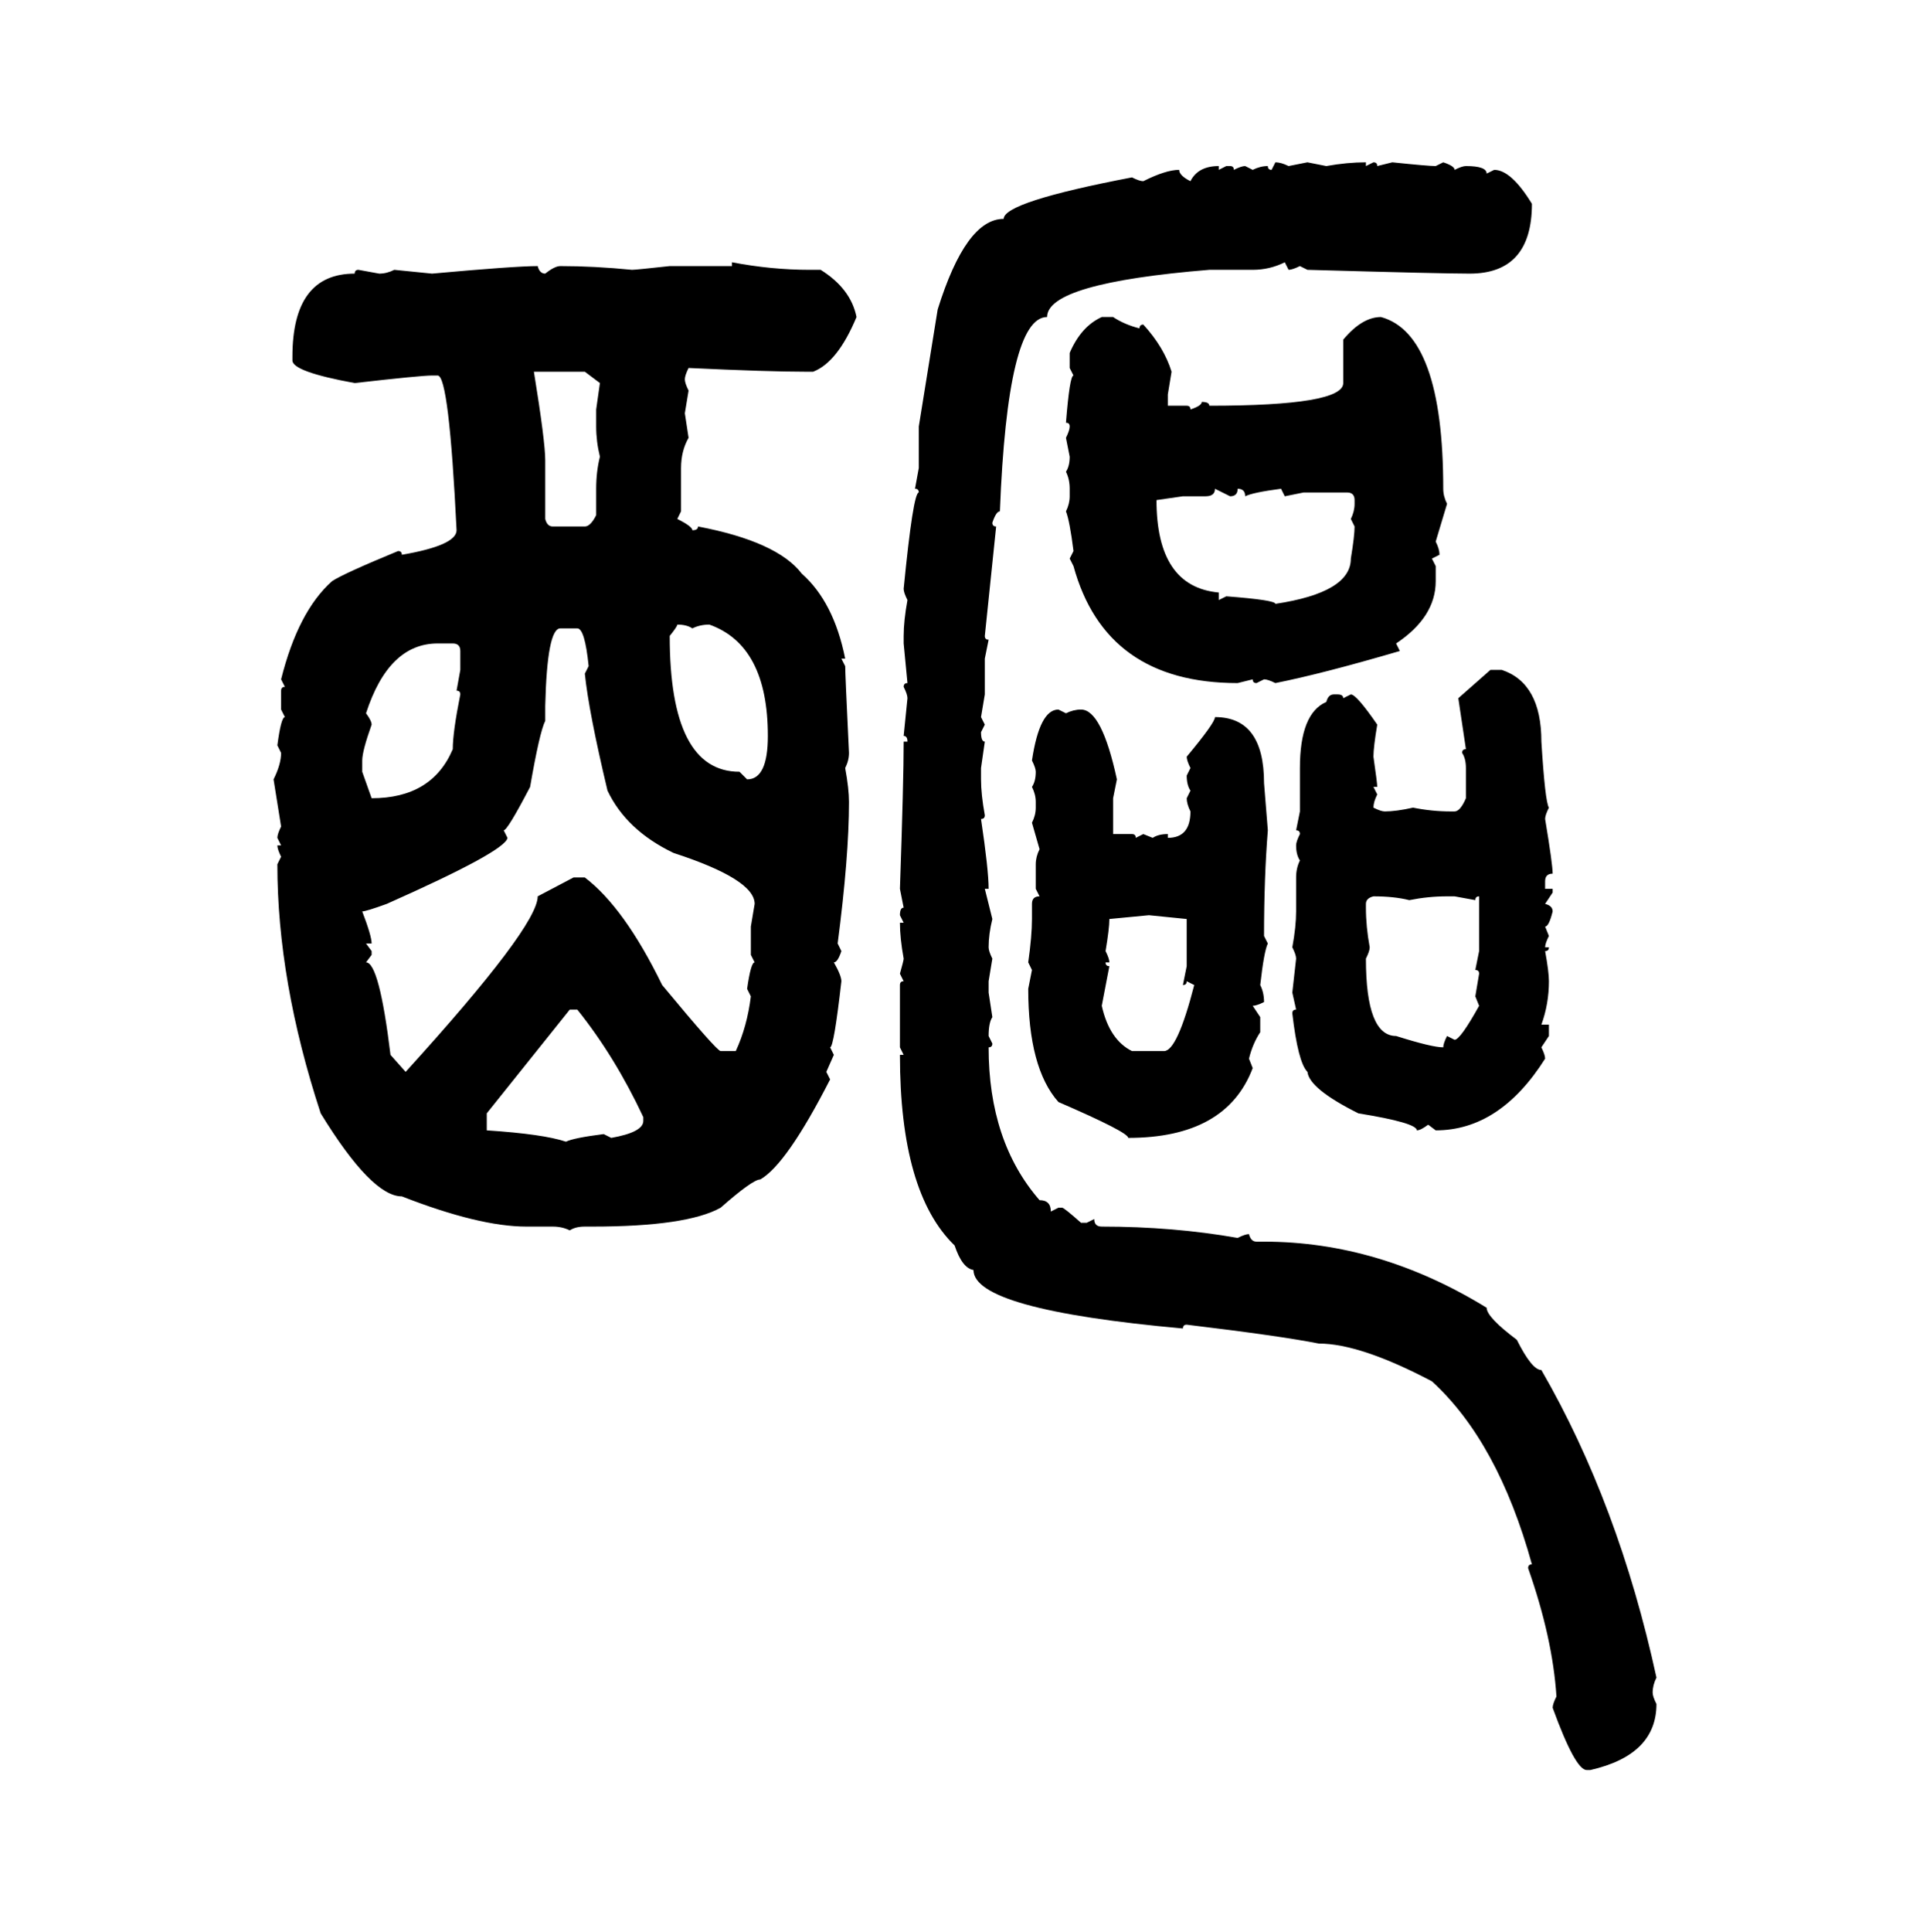 <svg xmlns="http://www.w3.org/2000/svg" xmlns:xlink="http://www.w3.org/1999/xlink" width="299.707" height="300"><path d="M197.46 26.37L198.05 25.20Q198.93 25.20 200.10 25.78L200.10 25.78L203.03 25.20L205.96 25.78Q209.18 25.20 212.11 25.20L212.11 25.20L212.11 25.78L213.28 25.20Q213.87 25.20 213.87 25.78L213.87 25.78L216.21 25.20Q221.78 25.78 222.95 25.78L222.95 25.78L224.12 25.20Q225.88 25.78 225.88 26.37L225.88 26.37Q227.05 25.78 227.64 25.78L227.64 25.78Q230.86 25.78 230.86 26.95L230.86 26.95L232.03 26.37Q234.67 26.37 237.89 31.64L237.89 31.64Q237.89 42.48 228.22 42.48L228.22 42.48Q223.83 42.48 203.03 41.89L203.03 41.89L201.86 41.31Q200.68 41.89 200.10 41.89L200.10 41.89L199.51 40.72Q197.17 41.89 194.53 41.89L194.53 41.89L187.79 41.89Q162.60 43.95 162.60 49.22L162.60 49.22Q156.45 49.22 155.27 79.39L155.27 79.39Q154.69 79.39 154.10 81.15L154.10 81.15Q154.10 81.74 154.69 81.74L154.69 81.74L152.93 98.73Q152.93 99.32 153.52 99.32L153.52 99.32L152.93 102.25L152.93 107.81L152.34 111.33L152.93 112.50L152.34 113.67Q152.34 115.14 152.93 115.14L152.93 115.14L152.34 119.24L152.34 121.00Q152.34 123.34 152.93 126.56L152.93 126.56Q152.93 127.15 152.34 127.15L152.34 127.15Q153.52 135.06 153.52 137.99L153.52 137.99L152.93 137.99L154.10 142.68Q153.52 145.02 153.52 147.07L153.52 147.07Q153.52 147.66 154.10 148.83L154.10 148.83L153.52 152.34L153.52 154.10L154.10 157.91Q153.52 158.79 153.52 160.84L153.52 160.84L154.10 162.01Q154.10 162.60 153.52 162.60L153.52 162.60Q153.52 177.25 161.43 186.33L161.43 186.33Q163.18 186.33 163.18 188.09L163.18 188.09L164.36 187.50L164.94 187.50Q165.23 187.50 167.87 189.84L167.87 189.84L168.75 189.84L169.92 189.26Q169.92 190.43 171.09 190.43L171.09 190.43Q182.23 190.43 192.19 192.19L192.19 192.19Q193.36 191.60 193.95 191.60L193.95 191.60Q194.24 192.77 195.12 192.77L195.12 192.77L196.29 192.77Q214.16 192.77 230.86 203.03L230.86 203.03Q230.86 204.49 235.55 208.01L235.55 208.01Q237.89 212.70 239.36 212.70L239.36 212.70Q251.37 233.50 257.23 260.45L257.23 260.45Q256.64 261.62 256.64 262.79L256.64 262.79Q256.64 263.38 257.23 264.55L257.23 264.55Q257.23 272.46 246.97 274.80L246.97 274.80L246.39 274.80Q244.63 274.80 241.11 265.14L241.11 265.14Q241.11 264.55 241.70 263.38L241.70 263.38Q241.11 254.30 237.30 243.46L237.30 243.46Q237.30 242.87 237.89 242.87L237.89 242.87Q232.62 223.83 222.36 214.45L222.36 214.45Q211.23 208.59 204.79 208.59L204.79 208.59Q198.93 207.42 184.28 205.66L184.28 205.66Q183.69 205.66 183.69 206.25L183.69 206.25Q151.17 203.32 151.17 197.17L151.17 197.17Q149.41 196.88 148.24 193.36L148.24 193.36Q139.75 185.16 139.75 163.77L139.75 163.77L140.33 163.77L139.75 162.60L139.75 152.93Q139.75 152.34 140.33 152.34L140.33 152.34L139.75 151.17Q140.33 149.12 140.33 148.83L140.33 148.83Q139.75 145.61 139.75 143.26L139.75 143.26L140.33 143.26L139.75 142.09Q139.75 140.92 140.33 140.92L140.33 140.92L139.75 137.99Q140.33 121.29 140.33 115.14L140.33 115.14L140.92 115.14Q140.92 114.26 140.33 114.26L140.33 114.26L140.92 108.40Q140.92 107.81 140.33 106.64L140.33 106.64Q140.33 106.05 140.92 106.05L140.92 106.05L140.33 99.90L140.33 98.73Q140.33 96.39 140.92 93.16L140.92 93.16Q140.33 91.99 140.33 91.41L140.33 91.41Q141.80 76.46 142.68 76.46L142.68 76.46Q142.68 75.88 142.09 75.88L142.09 75.88L142.68 72.66L142.68 66.21L145.61 48.05Q150 33.98 155.86 33.98L155.86 33.98Q155.86 31.35 175.78 27.54L175.78 27.54Q176.95 28.13 177.54 28.13L177.54 28.13Q181.05 26.37 183.11 26.37L183.11 26.37Q183.11 27.25 184.86 28.13L184.86 28.13Q186.04 25.78 189.26 25.78L189.26 25.78L189.26 26.37L190.43 25.78L191.02 25.78Q191.60 25.78 191.60 26.37L191.60 26.37Q192.77 25.78 193.36 25.78L193.36 25.78L194.53 26.37Q195.70 25.78 196.88 25.78L196.88 25.78Q196.88 26.37 197.46 26.37L197.46 26.37ZM113.67 41.31L113.67 40.72Q119.82 41.89 125.68 41.89L125.68 41.89L127.44 41.89Q132.13 44.82 133.01 49.22L133.01 49.22Q130.08 56.25 126.27 57.71L126.27 57.71L125.10 57.71Q119.24 57.71 106.93 57.13L106.93 57.13Q106.35 58.30 106.35 58.89L106.35 58.89Q106.35 59.47 106.93 60.64L106.93 60.64L106.35 64.16L106.93 67.97Q105.76 70.02 105.76 72.66L105.76 72.66L105.76 79.39L105.18 80.57Q107.52 81.74 107.52 82.32L107.52 82.32Q108.40 82.32 108.40 81.74L108.40 81.74Q120.70 84.08 124.51 89.06L124.51 89.06Q129.49 93.46 131.25 102.25L131.25 102.25L130.66 102.25L131.25 103.42Q131.25 104.59 131.84 116.89L131.84 116.89Q131.84 118.07 131.25 119.24L131.25 119.24Q131.84 122.46 131.84 124.51L131.84 124.51Q131.84 133.01 130.08 146.48L130.08 146.48L130.66 147.66Q130.08 149.41 129.49 149.41L129.49 149.41Q130.66 151.46 130.66 152.34L130.66 152.34Q129.49 162.60 128.91 162.60L128.91 162.60L129.49 163.77L128.32 166.41L128.91 167.58Q122.17 180.76 118.07 183.11L118.07 183.11Q116.89 183.11 111.91 187.50L111.91 187.50Q106.64 190.43 91.99 190.43L91.99 190.43L90.82 190.43Q89.36 190.43 88.48 191.02L88.48 191.02Q87.30 190.43 85.84 190.43L85.84 190.43L81.74 190.43Q74.41 190.43 62.40 185.74L62.40 185.74Q57.71 185.74 49.80 172.85L49.80 172.85Q43.07 152.34 43.07 134.18L43.07 134.18L43.65 133.01Q43.07 131.84 43.07 131.25L43.07 131.25L43.65 131.25L43.07 130.08Q43.07 129.49 43.65 128.32L43.65 128.32L42.48 121.00Q43.65 118.65 43.65 116.89L43.65 116.89L43.07 115.72Q43.65 111.33 44.24 111.33L44.24 111.33L43.65 110.16L43.65 107.23Q43.65 106.64 44.24 106.64L44.24 106.64L43.65 105.47Q46.29 94.92 51.56 90.23L51.56 90.23Q53.32 89.06 61.82 85.55L61.82 85.55Q62.40 85.55 62.40 86.13L62.40 86.13Q70.90 84.67 70.90 82.32L70.90 82.32Q69.73 58.30 67.97 58.30L67.97 58.30L67.09 58.30Q65.33 58.30 55.08 59.47L55.08 59.47Q45.41 57.71 45.41 55.96L45.41 55.96L45.41 55.37Q45.41 42.48 55.08 42.48L55.08 42.48Q55.08 41.89 55.66 41.89L55.66 41.89L58.89 42.48Q60.06 42.48 61.23 41.89L61.23 41.89L67.09 42.48Q79.98 41.31 83.50 41.31L83.50 41.31Q83.79 42.48 84.67 42.48L84.67 42.48Q86.13 41.31 87.01 41.31L87.01 41.31Q92.29 41.31 98.14 41.89L98.14 41.89Q98.73 41.89 104.00 41.31L104.00 41.31L113.67 41.31ZM171.09 49.22L171.09 49.22L172.85 49.22Q174.61 50.39 176.95 50.98L176.95 50.98Q176.95 50.39 177.54 50.39L177.54 50.39Q180.76 53.91 181.93 57.71L181.93 57.71L181.35 61.23L181.35 62.99L184.28 62.99Q184.86 62.99 184.86 63.57L184.86 63.57Q186.62 62.99 186.62 62.40L186.62 62.40Q187.79 62.40 187.79 62.99L187.79 62.99Q208.59 62.99 208.59 59.47L208.59 59.47L208.59 52.73Q211.52 49.22 214.45 49.22L214.45 49.22Q224.12 51.86 224.12 75.88L224.12 75.88Q224.12 77.05 224.71 78.22L224.71 78.22L222.95 84.08Q223.54 85.25 223.54 86.13L223.54 86.13L222.36 86.72L222.95 87.89L222.95 90.23Q222.95 95.80 216.80 99.90L216.80 99.90L217.38 101.07Q205.37 104.59 198.05 106.05L198.05 106.05Q196.88 105.47 196.29 105.47L196.29 105.47L195.12 106.05Q194.53 106.05 194.53 105.47L194.53 105.47L192.19 106.05Q171.68 106.05 166.70 87.89L166.70 87.89L166.11 86.72L166.70 85.55Q166.11 80.86 165.53 79.39L165.53 79.39Q166.11 78.22 166.11 77.05L166.11 77.05L166.11 75.88Q166.11 74.41 165.53 73.24L165.53 73.24Q166.11 72.36 166.11 70.90L166.11 70.90L165.53 67.97Q166.11 66.80 166.11 66.21L166.11 66.21Q166.11 65.63 165.53 65.63L165.53 65.63Q166.11 58.30 166.70 58.30L166.70 58.30L166.11 57.13L166.11 54.79Q167.87 50.68 171.09 49.22ZM90.82 57.71L82.91 57.71Q84.67 68.55 84.67 71.48L84.67 71.48L84.67 80.57Q84.96 81.74 85.84 81.74L85.84 81.74L90.82 81.74Q91.70 81.74 92.58 79.98L92.58 79.98L92.58 75.88Q92.58 73.24 93.16 70.90L93.16 70.90Q92.58 68.55 92.58 66.21L92.58 66.21L92.58 63.57L93.16 59.47L90.82 57.71ZM191.02 77.05L188.67 75.88Q188.67 77.05 187.21 77.05L187.21 77.05L183.69 77.05L179.59 77.64Q179.59 91.11 189.26 91.99L189.26 91.99L189.26 93.16L190.43 92.58Q198.05 93.16 198.05 93.75L198.05 93.75Q209.77 91.99 209.77 86.72L209.77 86.72Q210.35 83.20 210.35 81.74L210.35 81.74L209.77 80.57Q210.35 79.39 210.35 78.22L210.35 78.22L210.35 77.64Q210.35 76.46 209.18 76.46L209.18 76.46L202.44 76.46L199.51 77.05L198.93 75.88Q194.53 76.46 193.36 77.05L193.36 77.05Q193.36 75.88 192.19 75.88L192.19 75.88Q192.19 77.05 191.02 77.05L191.02 77.05ZM105.18 96.97L105.18 96.97Q105.18 97.27 104.00 98.73L104.00 98.73Q104.00 119.82 114.84 119.82L114.84 119.82L116.02 121.00Q119.24 121.00 119.24 114.26L119.24 114.26Q119.24 100.20 110.16 96.97L110.16 96.97Q108.69 96.97 107.52 97.56L107.52 97.56Q106.64 96.97 105.18 96.97ZM84.67 109.57L84.67 109.57L84.67 111.91Q83.79 113.67 82.32 122.17L82.32 122.17Q78.81 128.91 78.22 128.91L78.22 128.91L78.81 130.08Q78.52 132.13 60.06 140.33L60.06 140.33Q56.84 141.50 56.25 141.50L56.25 141.50Q57.71 145.31 57.71 146.48L57.71 146.48L56.84 146.48L57.71 147.66L57.71 148.24L56.84 149.41Q58.89 149.41 60.64 163.77L60.64 163.77L62.99 166.41Q83.50 143.85 83.50 139.16L83.50 139.16L89.06 136.23L90.82 136.23Q96.97 140.92 102.83 152.93L102.83 152.93Q111.33 163.18 111.91 163.18L111.91 163.18L114.26 163.18Q116.02 159.38 116.60 154.69L116.60 154.69L116.02 153.52Q116.60 149.41 117.19 149.41L117.19 149.41L116.60 148.24L116.60 143.85L117.19 140.33Q117.19 136.52 104.59 132.42L104.59 132.42Q97.27 128.91 94.34 122.75L94.34 122.75Q91.41 110.45 90.82 104.59L90.82 104.59L91.41 103.42Q90.82 97.56 89.65 97.56L89.65 97.56L87.01 97.56Q84.96 97.56 84.67 109.57ZM56.84 110.74L56.84 110.74Q57.71 111.91 57.71 112.50L57.71 112.50Q56.25 116.60 56.25 118.07L56.25 118.07L56.25 119.82L57.71 123.93Q67.09 123.93 70.31 116.31L70.31 116.31Q70.31 113.67 71.48 107.81L71.48 107.81Q71.48 107.23 70.90 107.23L70.90 107.23L71.48 104.00L71.48 101.07Q71.48 99.90 70.31 99.90L70.31 99.90L67.97 99.90Q60.35 99.90 56.84 110.74ZM226.46 108.40L231.45 104.00L233.20 104.00Q239.36 106.05 239.36 115.14L239.36 115.14Q239.94 124.51 240.53 125.39L240.53 125.39Q239.94 126.56 239.94 127.15L239.94 127.15Q241.11 134.18 241.11 135.64L241.11 135.64Q239.94 135.64 239.94 136.82L239.94 136.82L239.94 137.99L241.11 137.99L241.11 138.57L239.94 140.33Q241.11 140.63 241.11 141.50L241.11 141.50Q240.53 143.85 239.94 143.85L239.94 143.85L240.53 145.31Q239.94 146.48 239.94 147.07L239.94 147.07L240.53 147.07Q240.53 147.66 239.94 147.66L239.94 147.66Q240.53 150.88 240.53 152.34L240.53 152.34Q240.53 155.86 239.36 159.08L239.36 159.08L240.53 159.08L240.53 160.84L239.36 162.60Q239.94 163.77 239.94 164.36L239.94 164.36Q232.91 175.49 222.95 175.49L222.95 175.49L221.78 174.61Q220.61 175.49 220.02 175.49L220.02 175.49Q220.02 174.32 210.94 172.85L210.94 172.85Q203.32 169.04 203.03 166.41L203.03 166.41Q201.56 164.94 200.68 157.32L200.68 157.32Q200.68 156.74 201.27 156.74L201.27 156.74L200.68 154.10L201.27 148.83Q201.27 148.24 200.68 147.07L200.68 147.07Q201.27 143.85 201.27 141.50L201.27 141.50L201.27 136.23Q201.27 134.77 201.86 133.59L201.86 133.59Q201.27 132.71 201.27 131.25L201.27 131.25Q201.27 130.66 201.86 129.49L201.86 129.49Q201.86 128.91 201.27 128.91L201.27 128.91L201.86 125.98L201.86 119.24Q201.86 110.74 205.96 108.98L205.96 108.98Q206.25 107.81 207.13 107.81L207.13 107.81L207.71 107.81Q208.59 107.81 208.59 108.40L208.59 108.40L209.77 107.81Q210.64 107.81 213.87 112.50L213.87 112.50Q213.28 116.02 213.28 117.48L213.28 117.48Q213.87 121.58 213.87 122.17L213.87 122.17L213.28 122.17L213.87 123.34Q213.28 124.51 213.28 125.39L213.28 125.39Q214.45 125.98 215.04 125.98L215.04 125.98Q216.80 125.98 219.43 125.39L219.43 125.39Q222.36 125.98 225.29 125.98L225.29 125.98L225.88 125.98Q226.76 125.98 227.64 123.93L227.64 123.93L227.64 119.24Q227.64 117.77 227.05 116.89L227.05 116.89Q227.05 116.31 227.64 116.31L227.64 116.31L226.46 108.40ZM164.36 110.16L164.36 110.16L165.53 110.74Q166.70 110.16 167.87 110.16L167.87 110.16Q171.09 110.16 173.44 121.00L173.44 121.00L172.85 123.93L172.85 129.49L175.78 129.49Q176.37 129.49 176.37 130.08L176.37 130.08L177.54 129.49L179.00 130.08Q179.88 129.49 181.35 129.49L181.35 129.49L181.35 130.08Q184.86 130.08 184.86 125.98L184.86 125.98Q184.28 124.80 184.28 123.93L184.28 123.93L184.86 122.75Q184.28 121.88 184.28 120.41L184.28 120.41L184.86 119.24Q184.28 118.07 184.28 117.48L184.28 117.48Q188.67 112.21 188.67 111.33L188.67 111.33Q196.29 111.33 196.29 121.58L196.29 121.58L196.88 128.91Q196.29 136.23 196.29 145.31L196.29 145.31L196.88 146.48Q196.29 147.66 195.70 152.93L195.70 152.93Q196.29 154.10 196.29 155.57L196.29 155.57Q195.12 156.15 194.53 156.15L194.53 156.15L195.70 157.91L195.70 160.25Q194.53 162.01 193.95 164.36L193.95 164.36L194.53 165.82Q190.43 176.66 175.20 176.66L175.20 176.66Q175.20 175.78 164.36 171.09L164.36 171.09Q159.67 165.82 159.67 153.52L159.67 153.52L160.25 150.59L159.67 149.41Q160.25 145.31 160.25 142.68L160.25 142.68L160.25 140.33Q160.25 139.16 161.43 139.16L161.43 139.16L160.84 137.99L160.84 134.18Q160.84 133.01 161.43 131.84L161.43 131.84L160.25 127.73Q160.84 126.56 160.84 125.39L160.84 125.39L160.84 124.51Q160.84 123.34 160.25 122.17L160.25 122.17Q160.84 121.29 160.84 119.82L160.84 119.82Q160.84 119.24 160.25 118.07L160.25 118.07Q161.43 110.16 164.36 110.16ZM212.11 140.33L212.11 140.33L212.11 140.92Q212.11 143.85 212.70 147.07L212.70 147.07Q212.70 147.66 212.11 148.83L212.11 148.83Q212.11 160.84 216.80 160.84L216.80 160.84Q222.36 162.60 224.12 162.60L224.12 162.60Q224.12 162.01 224.71 160.84L224.71 160.84L225.88 161.43Q226.76 161.43 229.69 156.15L229.69 156.15L229.10 154.69L229.69 151.17Q229.69 150.59 229.10 150.59L229.10 150.59L229.69 147.66L229.69 139.16Q229.10 139.16 229.10 139.75L229.10 139.75L225.88 139.16L224.71 139.16Q221.78 139.16 218.85 139.75L218.85 139.75Q216.50 139.16 213.28 139.16L213.28 139.16Q212.11 139.45 212.11 140.33ZM178.42 142.09L172.27 142.68Q172.27 144.14 171.68 147.66L171.68 147.66Q172.27 148.83 172.27 149.41L172.27 149.41L171.68 149.41Q171.68 150 172.27 150L172.27 150L171.09 156.15Q172.27 161.43 175.78 163.18L175.78 163.18L180.76 163.18Q182.81 163.18 185.45 152.93L185.45 152.93L184.28 152.34Q184.28 152.93 183.69 152.93L183.69 152.93L184.28 150L184.28 142.68L178.42 142.09ZM88.48 156.74L75.59 172.85L75.59 175.49Q84.38 176.07 87.89 177.25L87.89 177.25Q89.06 176.66 93.75 176.07L93.75 176.07L94.92 176.66Q99.90 175.78 99.90 174.02L99.90 174.02L99.90 173.44Q95.51 164.06 89.65 156.74L89.65 156.74L88.48 156.74Z"/></svg>